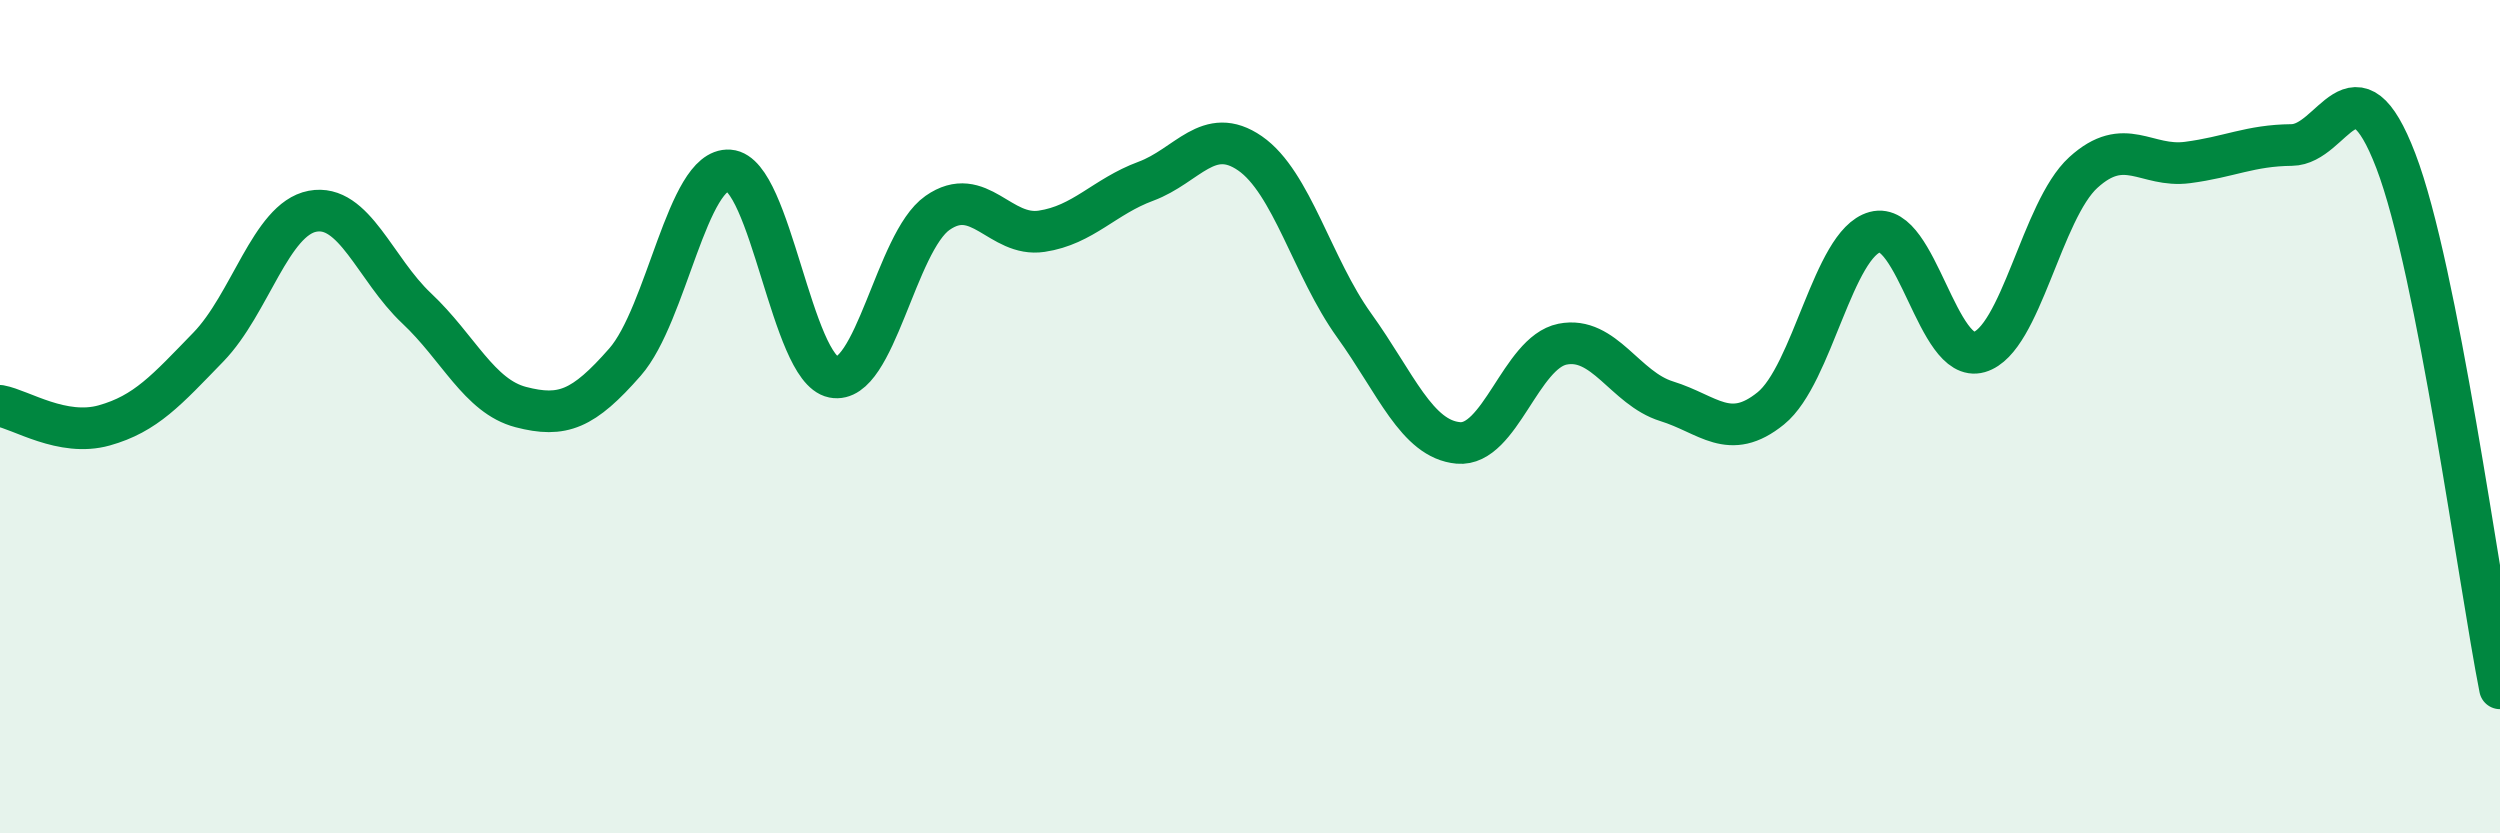 
    <svg width="60" height="20" viewBox="0 0 60 20" xmlns="http://www.w3.org/2000/svg">
      <path
        d="M 0,9.74 C 0.5,9.83 1.5,10.49 2.5,10.21 C 3.5,9.93 4,9.36 5,8.33 C 6,7.3 6.5,5.26 7.5,5.07 C 8.5,4.88 9,6.46 10,7.4 C 11,8.34 11.5,9.51 12.5,9.77 C 13.5,10.03 14,9.83 15,8.69 C 16,7.55 16.5,4.02 17.5,4.09 C 18.5,4.16 19,8.85 20,9.05 C 21,9.25 21.5,5.81 22.5,5.11 C 23.5,4.41 24,5.7 25,5.55 C 26,5.4 26.5,4.72 27.5,4.35 C 28.5,3.98 29,2.99 30,3.68 C 31,4.37 31.5,6.42 32.5,7.81 C 33.5,9.2 34,10.54 35,10.63 C 36,10.72 36.5,8.46 37.5,8.26 C 38.5,8.06 39,9.32 40,9.63 C 41,9.94 41.5,10.61 42.5,9.8 C 43.5,8.99 44,5.84 45,5.57 C 46,5.3 46.5,8.74 47.5,8.45 C 48.5,8.16 49,5.05 50,4.14 C 51,3.23 51.5,4.03 52.5,3.9 C 53.5,3.77 54,3.49 55,3.48 C 56,3.47 56.5,1.25 57.5,3.86 C 58.5,6.47 59.5,13.99 60,16.52L60 20L0 20Z"
        fill="#008740"
        opacity="0.1"
        stroke-linecap="round"
        stroke-linejoin="round"
      />
      <path
        d="M 0,9.74 C 0.5,9.83 1.5,10.49 2.5,10.21 C 3.5,9.93 4,9.36 5,8.33 C 6,7.3 6.5,5.26 7.5,5.07 C 8.5,4.88 9,6.46 10,7.4 C 11,8.34 11.5,9.51 12.5,9.77 C 13.5,10.03 14,9.83 15,8.69 C 16,7.55 16.5,4.02 17.5,4.09 C 18.5,4.16 19,8.85 20,9.05 C 21,9.25 21.5,5.81 22.5,5.11 C 23.5,4.41 24,5.7 25,5.55 C 26,5.4 26.5,4.72 27.5,4.35 C 28.5,3.98 29,2.99 30,3.68 C 31,4.37 31.5,6.42 32.5,7.81 C 33.5,9.2 34,10.54 35,10.63 C 36,10.72 36.5,8.46 37.5,8.26 C 38.5,8.06 39,9.32 40,9.63 C 41,9.94 41.5,10.61 42.5,9.8 C 43.5,8.99 44,5.84 45,5.57 C 46,5.3 46.5,8.74 47.5,8.45 C 48.5,8.16 49,5.05 50,4.14 C 51,3.23 51.5,4.03 52.5,3.9 C 53.5,3.77 54,3.49 55,3.48 C 56,3.47 56.5,1.25 57.5,3.86 C 58.5,6.47 59.5,13.99 60,16.52"
        stroke="#008740"
        stroke-width="1"
        fill="none"
        stroke-linecap="round"
        stroke-linejoin="round"
      />
    </svg>
  